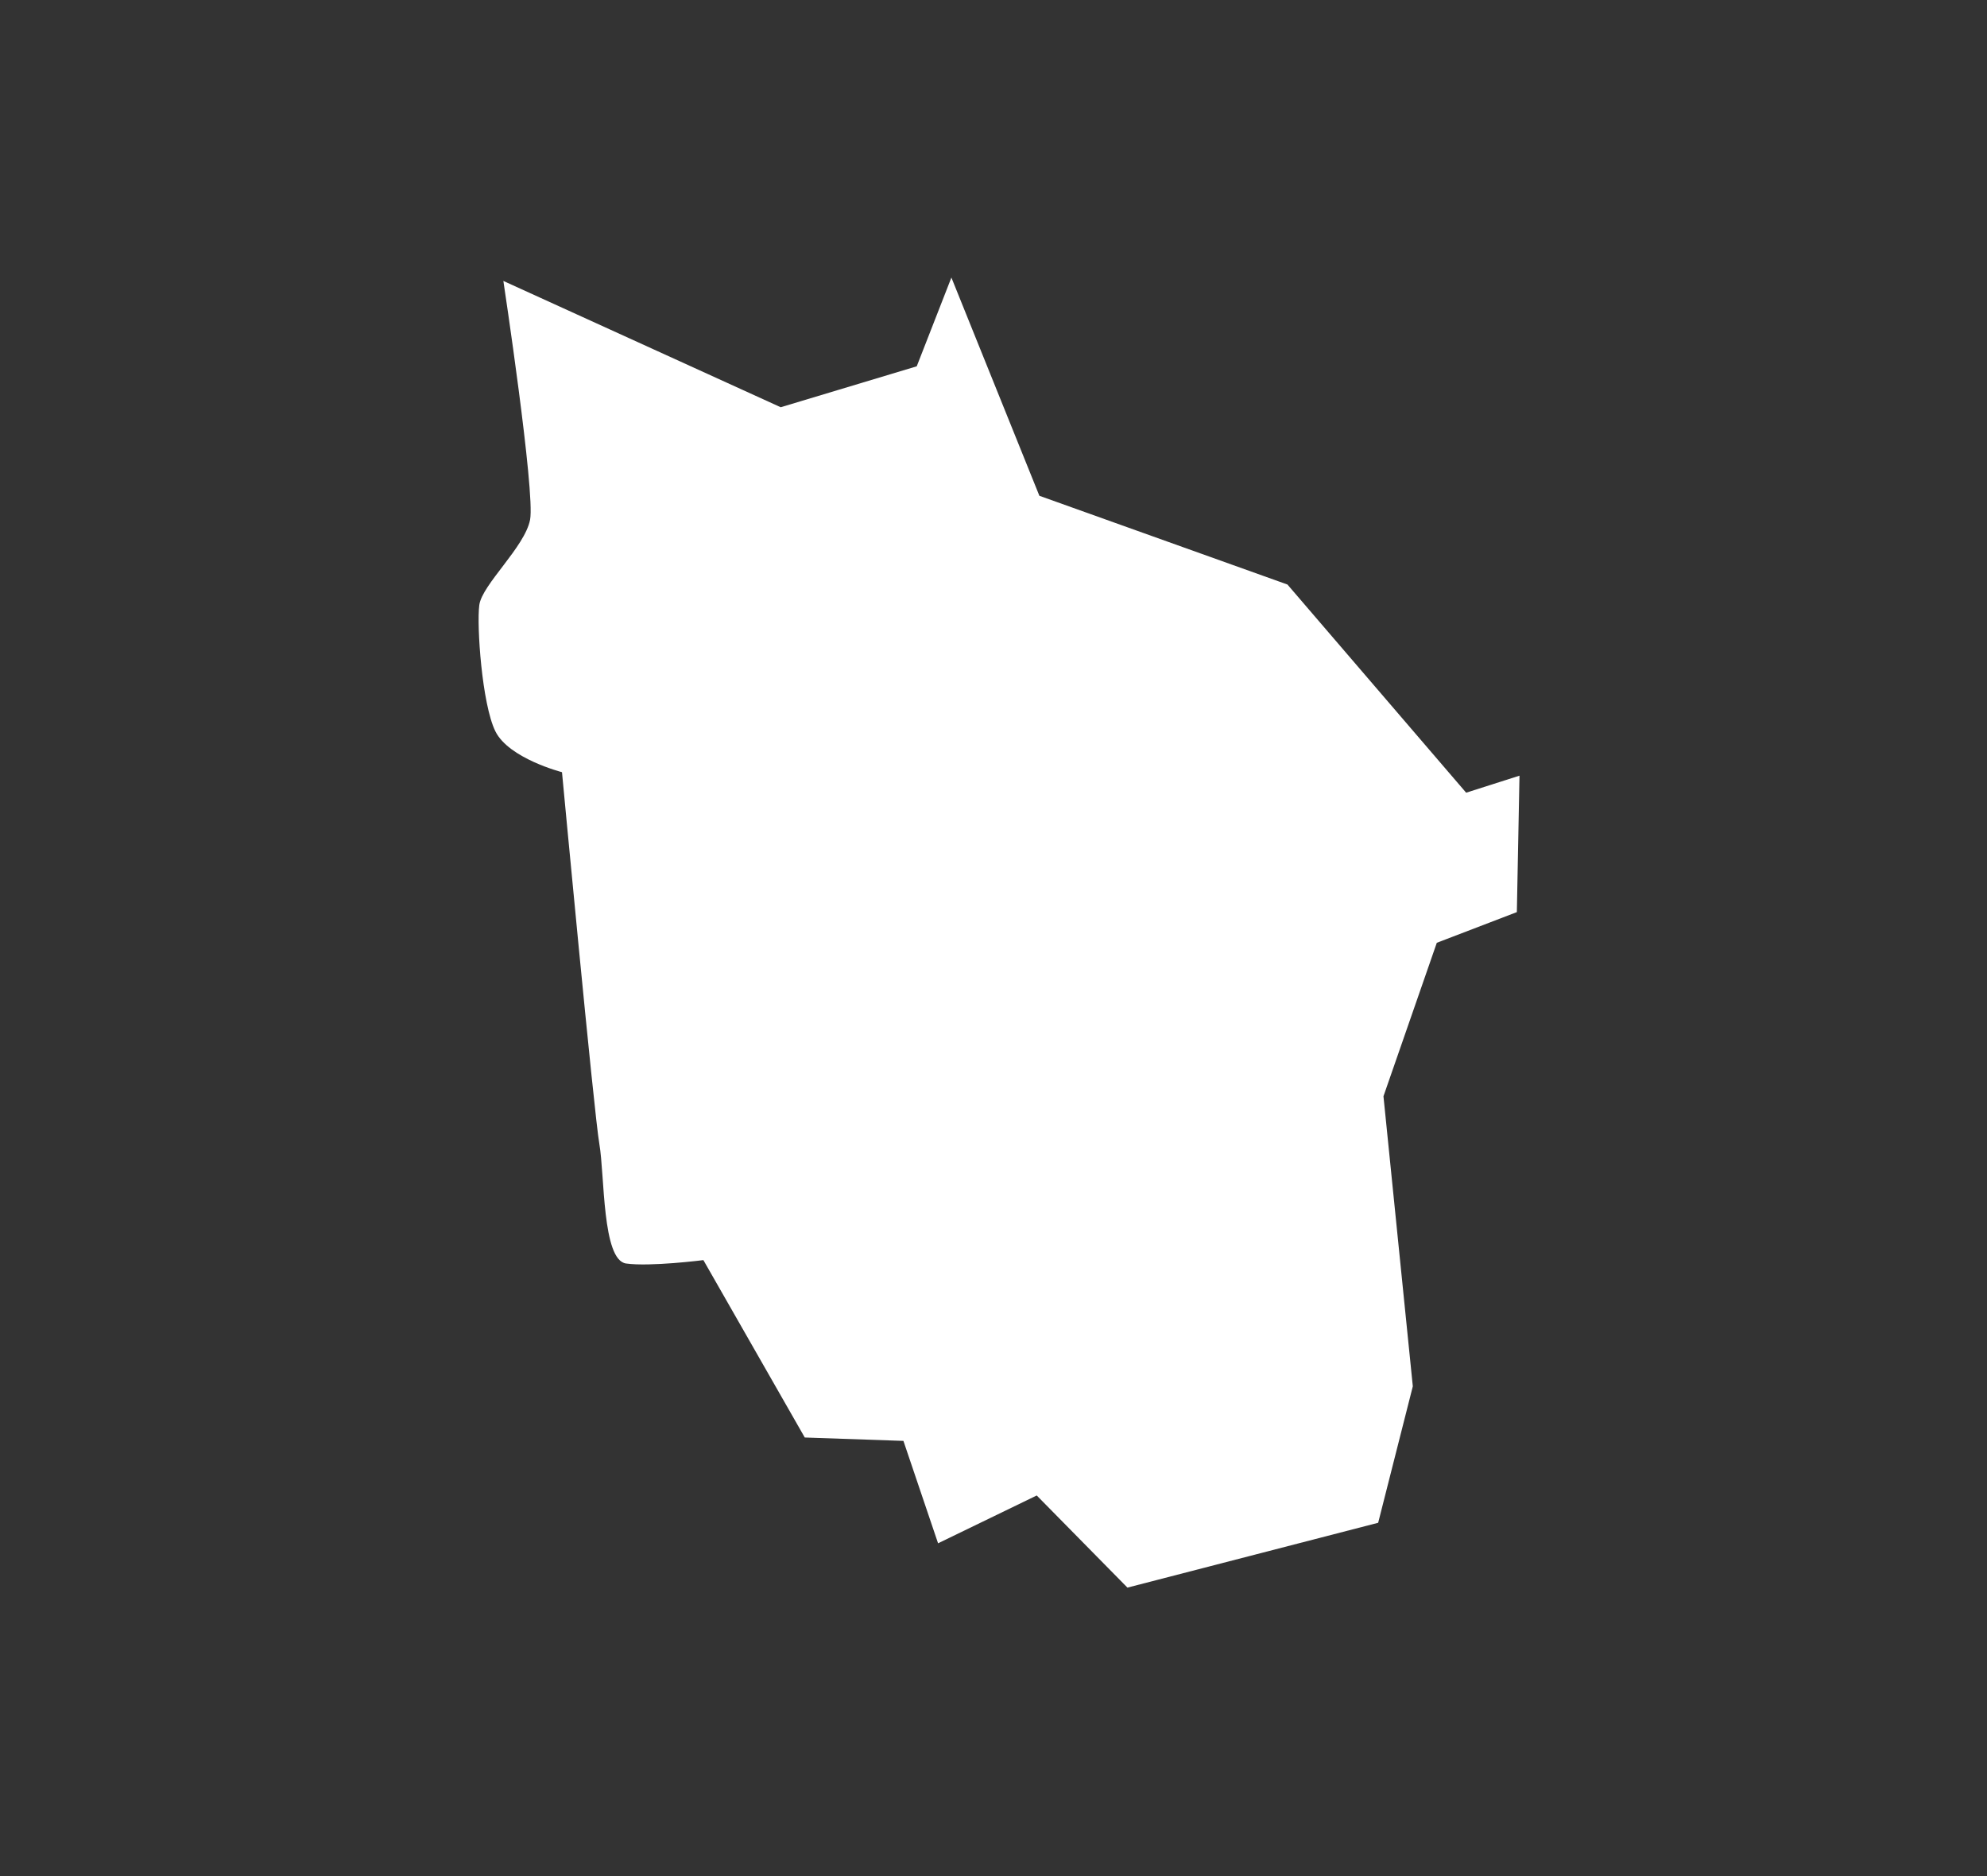 <svg xmlns="http://www.w3.org/2000/svg" width="179" height="169" fill="none"><rect width="100%" height="100%" fill="#333333" stroke="none"/><path fill="#fff" d="m84.507 139.008 8.888-4.307 8.171 8.299 22.587-5.84 3.121-12.291-2.644-26.125 4.805-13.825 7.211-2.763.238-12.29-4.805 1.534-16.098-18.75-22.348-7.994L85.707 25l-3.122 7.994-12.254 3.687-24.985-11.376s2.883 19.055 2.406 21.513c-.477 2.459-4.328 5.84-4.574 7.68-.245 1.839.239 8.908 1.445 11.366 1.207 2.458 6.005 3.688 6.005 3.688s2.883 30.726 3.367 33.499c.484 2.772.238 10.451 2.406 10.756 2.167.305 6.965-.305 6.965-.305l9.133 15.978 8.887.305 3.121 9.223Z"/></svg>
